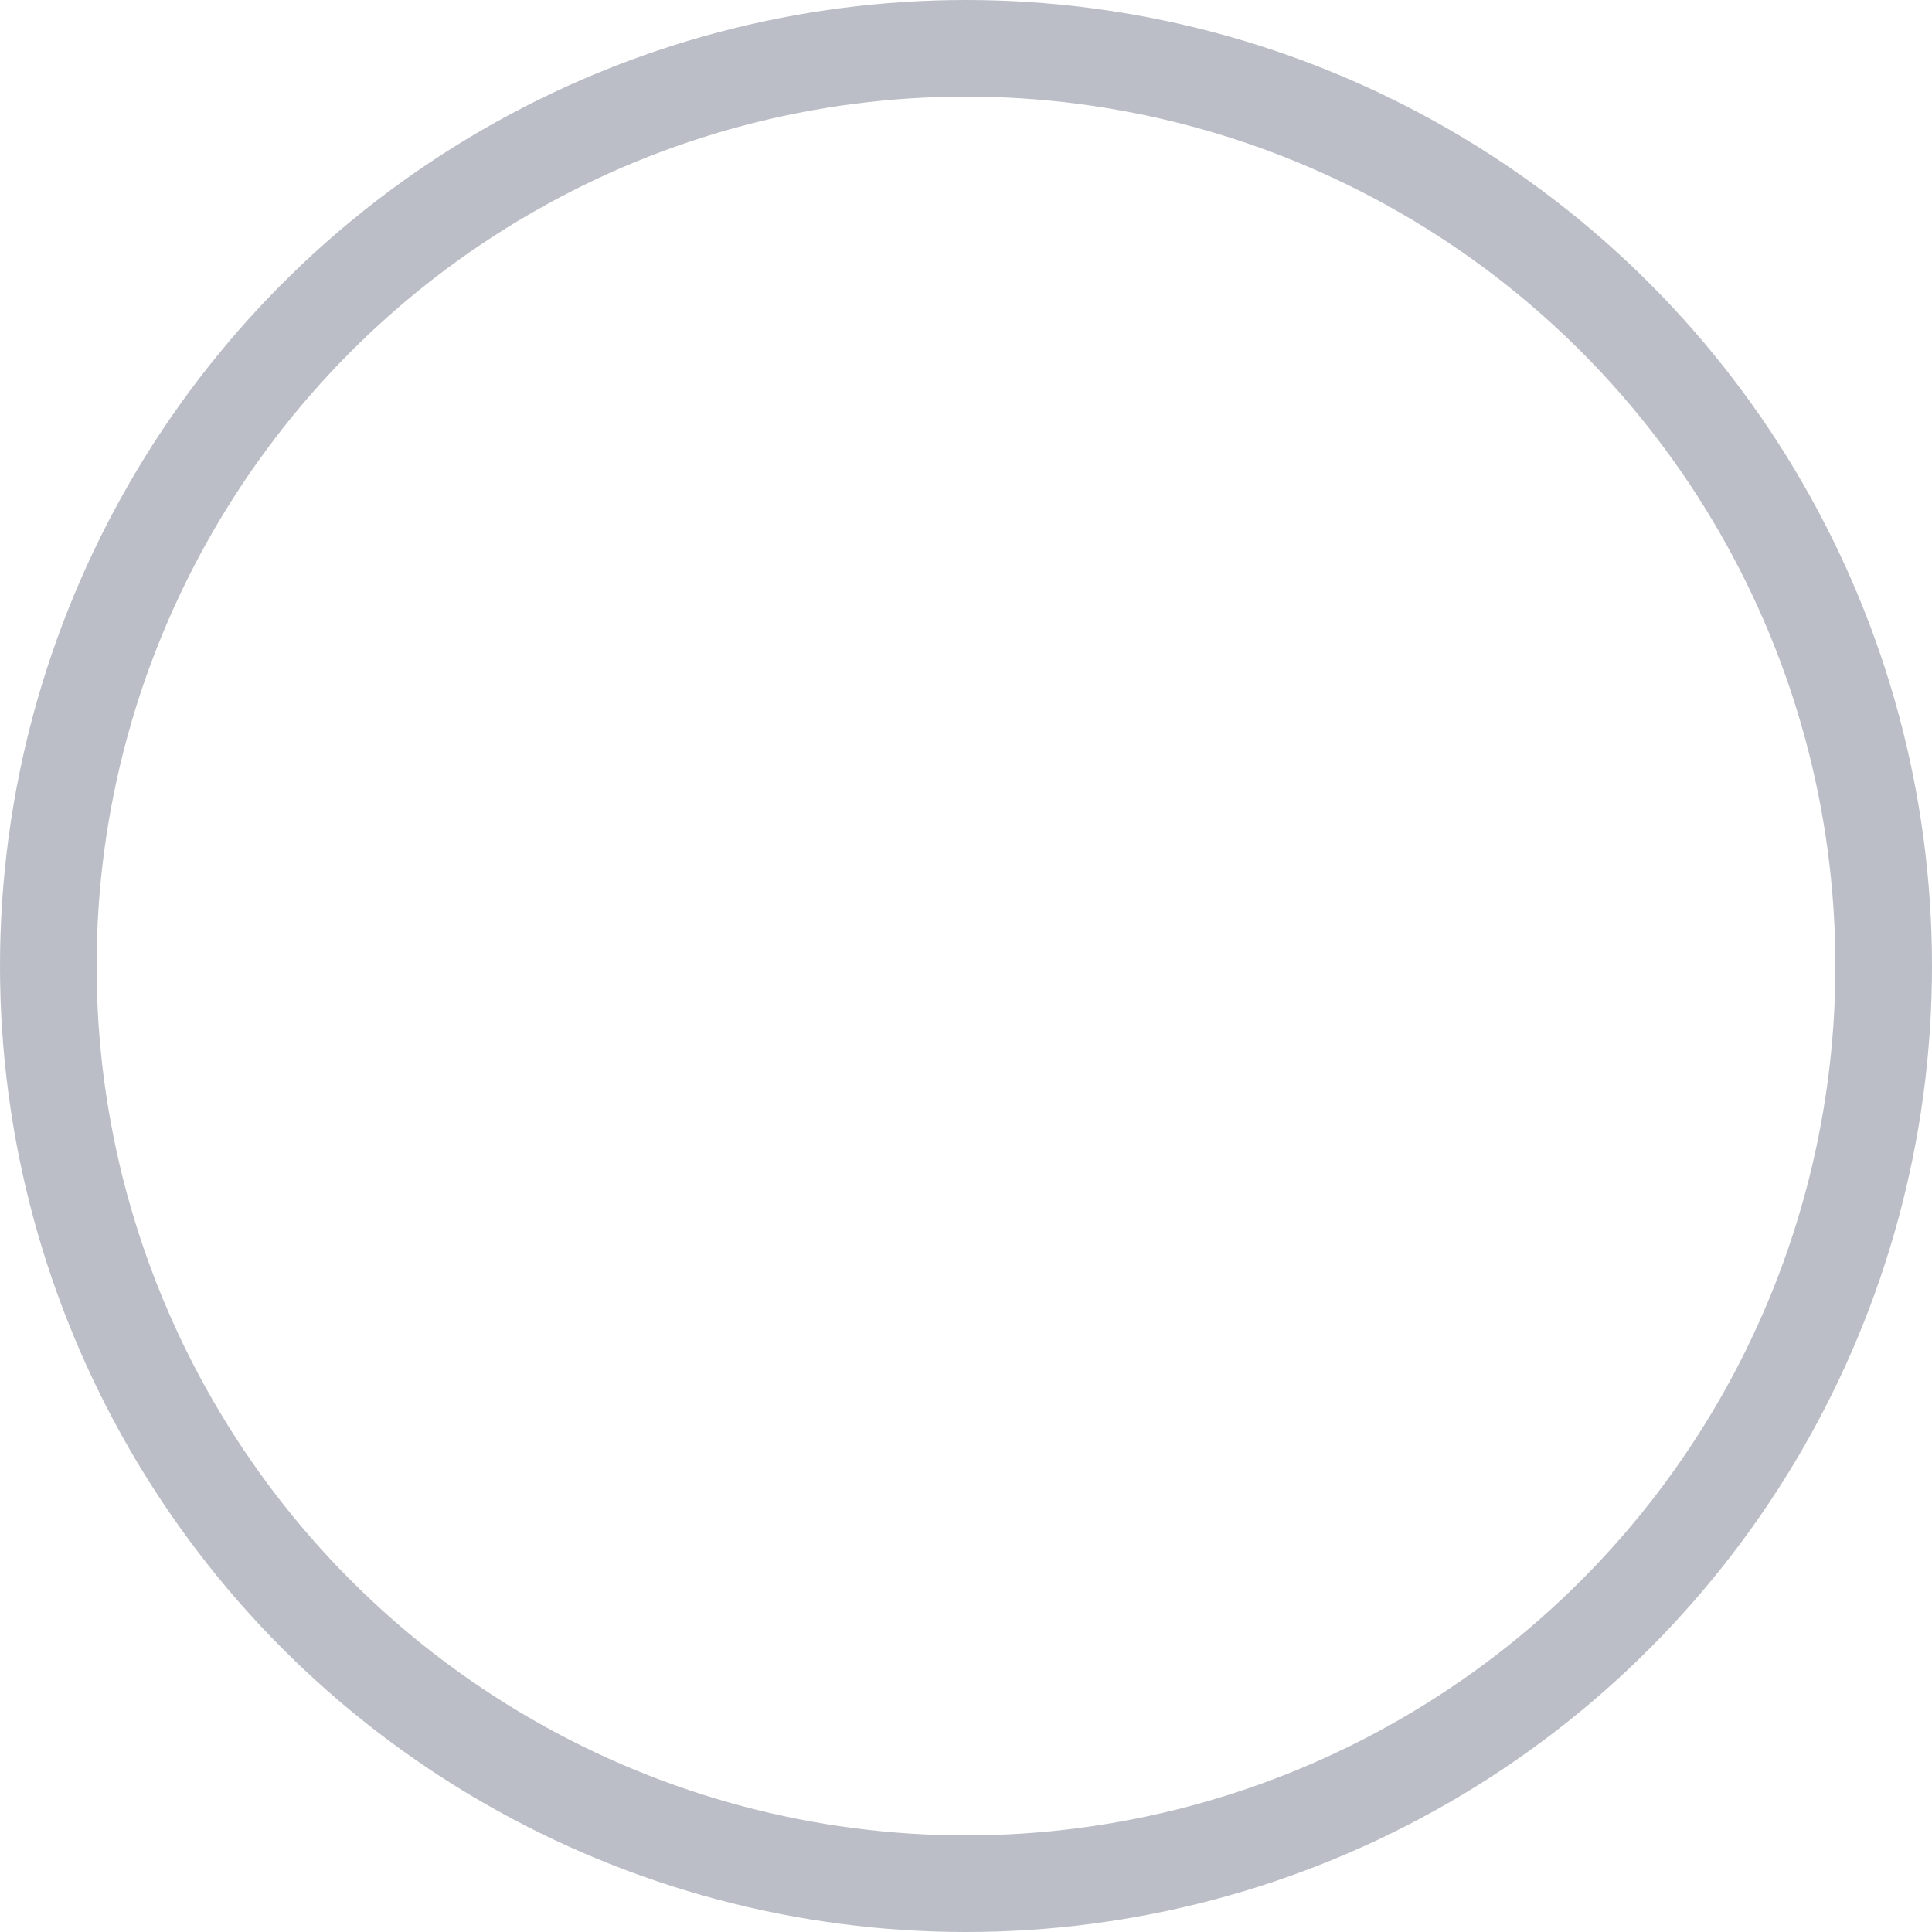 <svg width="20" height="20" viewBox="0 0 20 20" fill="none" xmlns="http://www.w3.org/2000/svg">
<g id="Ellipse 81" filter="url(#filter0_b_6100_1790)">
<circle cx="10" cy="10" r="10" fill="white"/>
<circle cx="10" cy="10" r="9.5" stroke="#BBBEC6"/>
</g>
<defs>
<filter id="filter0_b_6100_1790" x="-4" y="-4" width="28" height="28" filterUnits="userSpaceOnUse" color-interpolation-filters="sRGB">
<feFlood flood-opacity="0" result="BackgroundImageFix"/>
<feGaussianBlur in="BackgroundImageFix" stdDeviation="2"/>
<feComposite in2="SourceAlpha" operator="in" result="effect1_backgroundBlur_6100_1790"/>
<feBlend mode="normal" in="SourceGraphic" in2="effect1_backgroundBlur_6100_1790" result="shape"/>
</filter>
</defs>
</svg>
